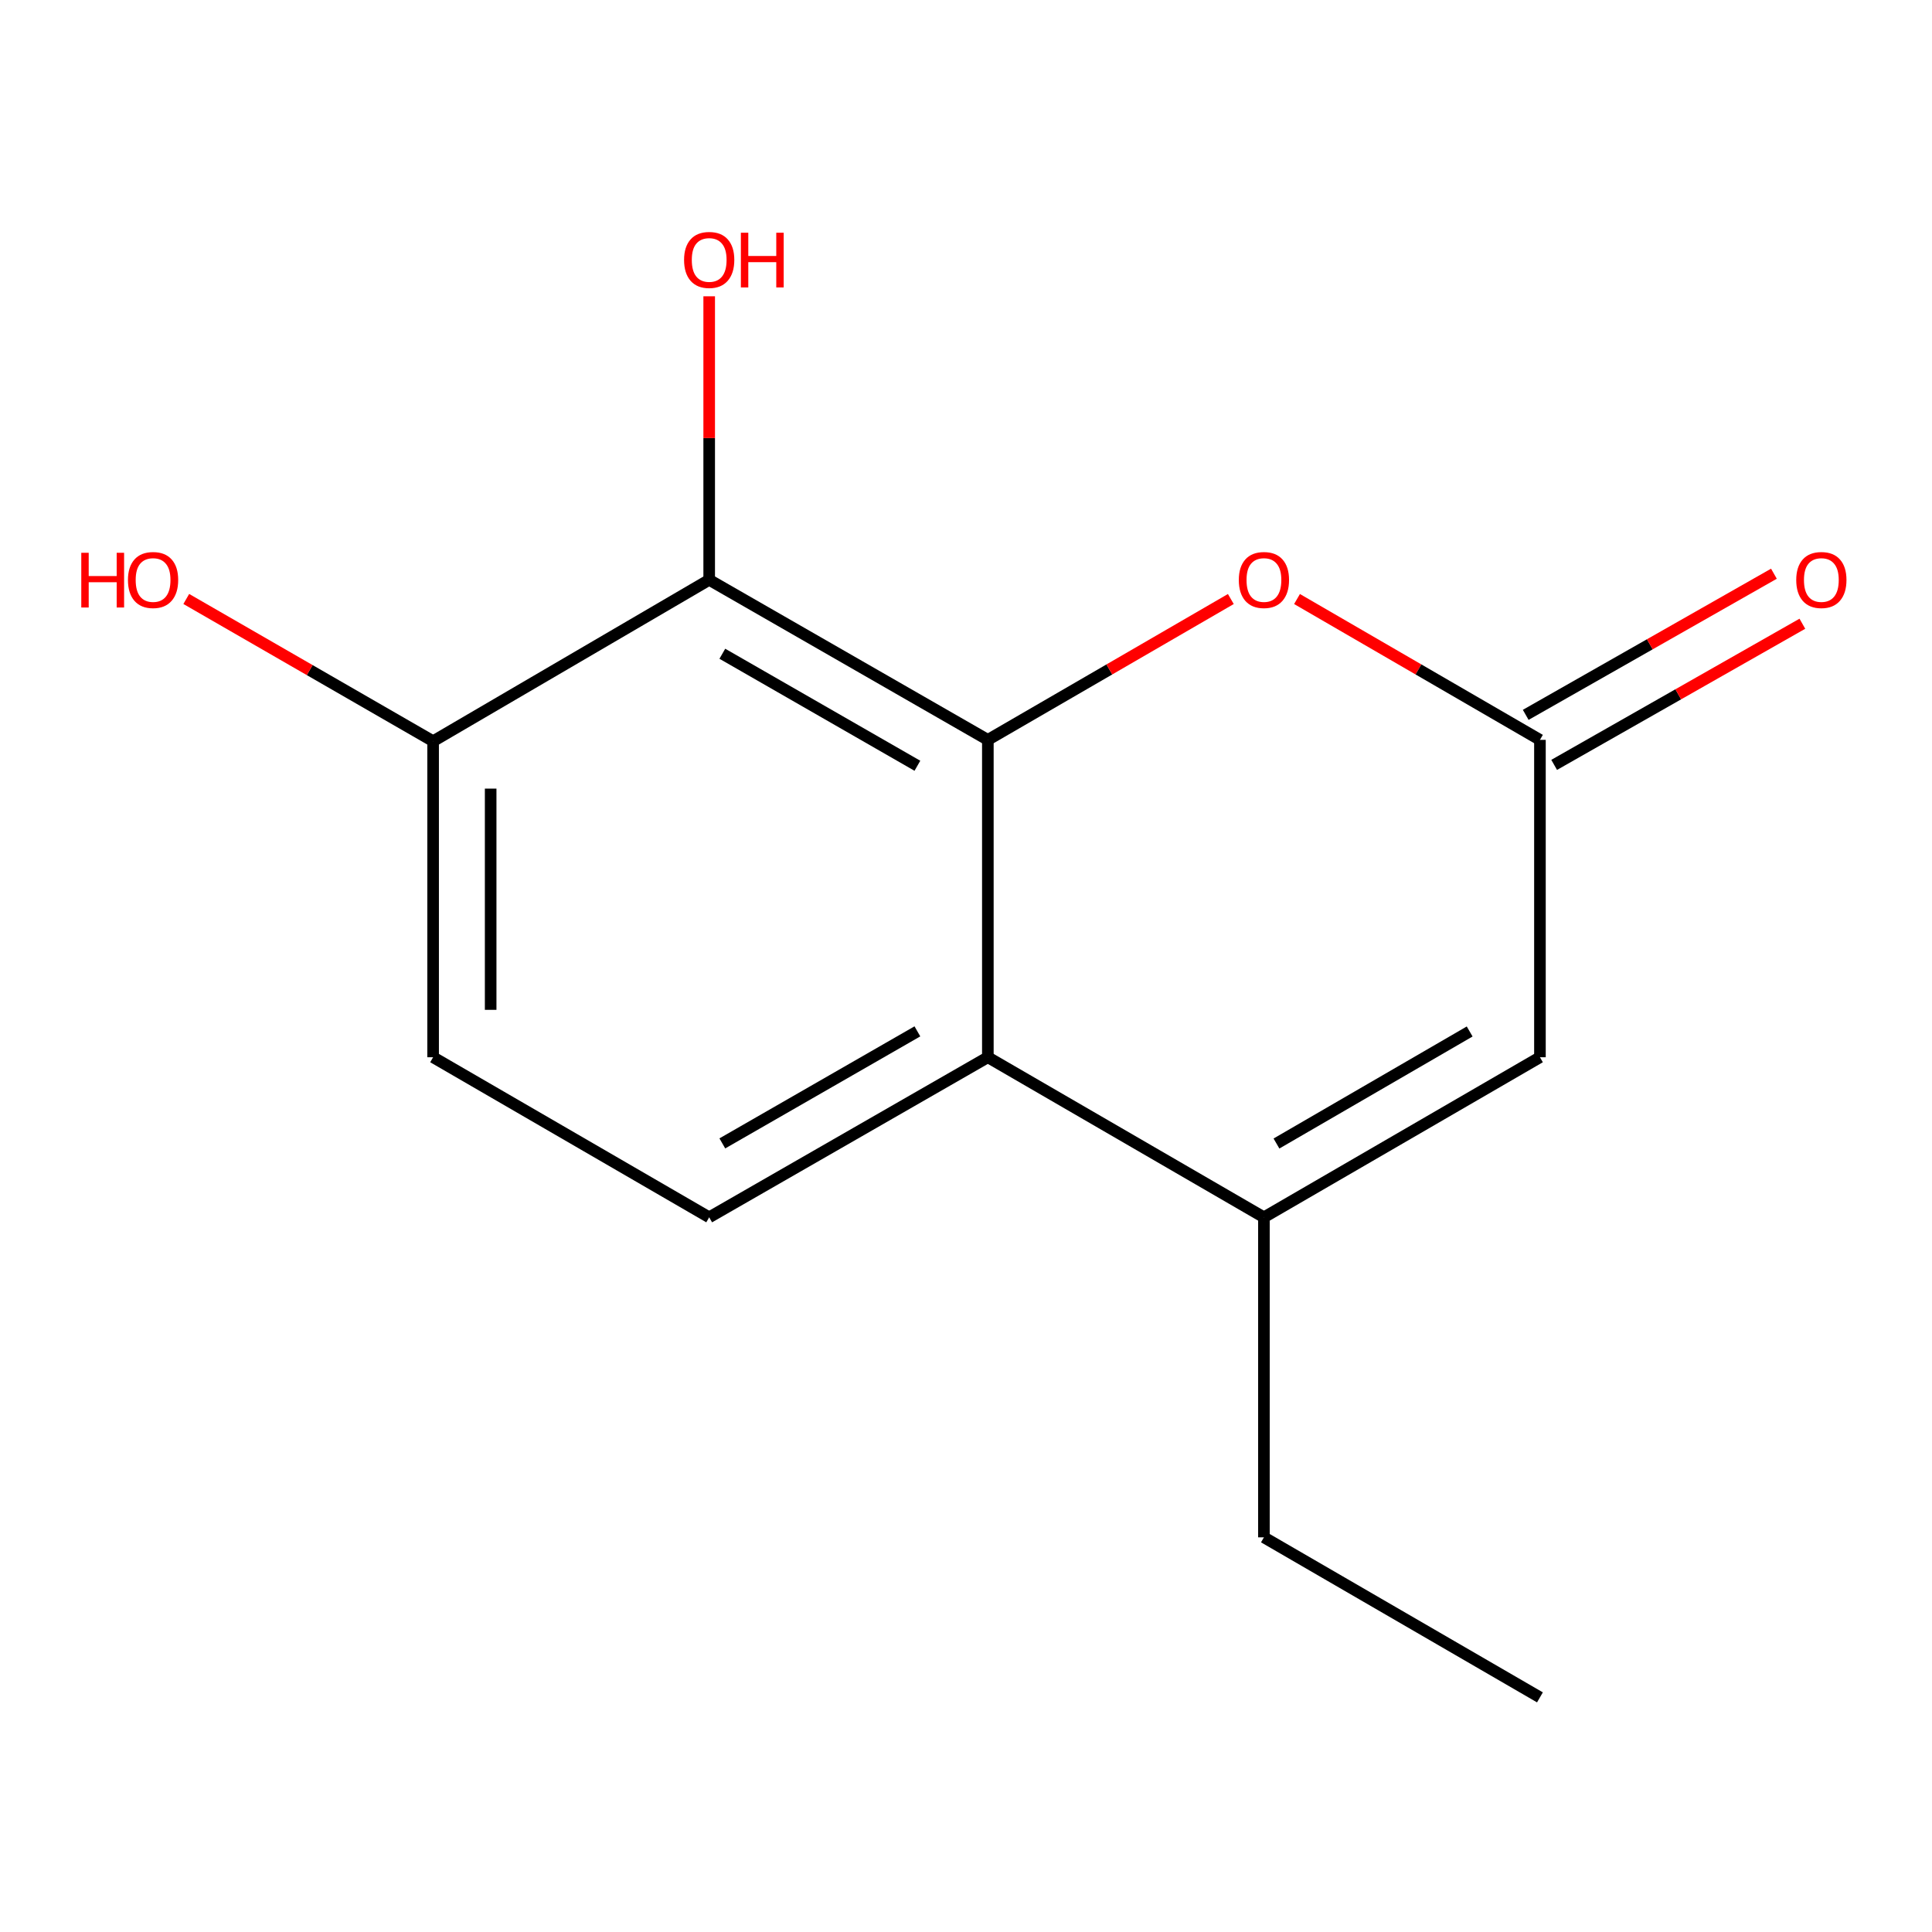 <?xml version='1.0' encoding='iso-8859-1'?>
<svg version='1.1' baseProfile='full'
              xmlns='http://www.w3.org/2000/svg'
                      xmlns:rdkit='http://www.rdkit.org/xml'
                      xmlns:xlink='http://www.w3.org/1999/xlink'
                  xml:space='preserve'
width='1000px' height='1000px' viewBox='0 0 1000 1000'>
<!-- END OF HEADER -->
<rect style='opacity:1.0;fill:#FFFFFF;stroke:none' width='1000' height='1000' x='0' y='0'> </rect>
<path class='bond-0' d='M 511.311,382.955 L 511.311,547.229' style='fill:none;fill-rule:evenodd;stroke:#000000;stroke-width:6px;stroke-linecap:butt;stroke-linejoin:miter;stroke-opacity:1' />
<path class='bond-1' d='M 511.311,382.955 L 367.075,300.124' style='fill:none;fill-rule:evenodd;stroke:#000000;stroke-width:6px;stroke-linecap:butt;stroke-linejoin:miter;stroke-opacity:1' />
<path class='bond-1' d='M 474.844,396.358 L 373.879,338.376' style='fill:none;fill-rule:evenodd;stroke:#000000;stroke-width:6px;stroke-linecap:butt;stroke-linejoin:miter;stroke-opacity:1' />
<path class='bond-3' d='M 511.311,382.955 L 574.195,346.504' style='fill:none;fill-rule:evenodd;stroke:#000000;stroke-width:6px;stroke-linecap:butt;stroke-linejoin:miter;stroke-opacity:1' />
<path class='bond-3' d='M 574.195,346.504 L 637.078,310.053' style='fill:none;fill-rule:evenodd;stroke:#FF0000;stroke-width:6px;stroke-linecap:butt;stroke-linejoin:miter;stroke-opacity:1' />
<path class='bond-2' d='M 511.311,547.229 L 654.207,630.078' style='fill:none;fill-rule:evenodd;stroke:#000000;stroke-width:6px;stroke-linecap:butt;stroke-linejoin:miter;stroke-opacity:1' />
<path class='bond-6' d='M 511.311,547.229 L 367.075,630.078' style='fill:none;fill-rule:evenodd;stroke:#000000;stroke-width:6px;stroke-linecap:butt;stroke-linejoin:miter;stroke-opacity:1' />
<path class='bond-6' d='M 474.841,533.83 L 373.876,591.824' style='fill:none;fill-rule:evenodd;stroke:#000000;stroke-width:6px;stroke-linecap:butt;stroke-linejoin:miter;stroke-opacity:1' />
<path class='bond-7' d='M 367.075,300.124 L 224.18,383.65' style='fill:none;fill-rule:evenodd;stroke:#000000;stroke-width:6px;stroke-linecap:butt;stroke-linejoin:miter;stroke-opacity:1' />
<path class='bond-10' d='M 367.075,300.124 L 367.075,226.743' style='fill:none;fill-rule:evenodd;stroke:#000000;stroke-width:6px;stroke-linecap:butt;stroke-linejoin:miter;stroke-opacity:1' />
<path class='bond-10' d='M 367.075,226.743 L 367.075,153.362' style='fill:none;fill-rule:evenodd;stroke:#FF0000;stroke-width:6px;stroke-linecap:butt;stroke-linejoin:miter;stroke-opacity:1' />
<path class='bond-12' d='M 654.207,630.078 L 654.207,795.725' style='fill:none;fill-rule:evenodd;stroke:#000000;stroke-width:6px;stroke-linecap:butt;stroke-linejoin:miter;stroke-opacity:1' />
<path class='bond-14' d='M 654.207,630.078 L 797.07,547.229' style='fill:none;fill-rule:evenodd;stroke:#000000;stroke-width:6px;stroke-linecap:butt;stroke-linejoin:miter;stroke-opacity:1' />
<path class='bond-14' d='M 660.695,591.886 L 760.699,533.892' style='fill:none;fill-rule:evenodd;stroke:#000000;stroke-width:6px;stroke-linecap:butt;stroke-linejoin:miter;stroke-opacity:1' />
<path class='bond-4' d='M 671.336,310.055 L 734.203,346.505' style='fill:none;fill-rule:evenodd;stroke:#FF0000;stroke-width:6px;stroke-linecap:butt;stroke-linejoin:miter;stroke-opacity:1' />
<path class='bond-4' d='M 734.203,346.505 L 797.07,382.955' style='fill:none;fill-rule:evenodd;stroke:#000000;stroke-width:6px;stroke-linecap:butt;stroke-linejoin:miter;stroke-opacity:1' />
<path class='bond-5' d='M 797.07,382.955 L 797.07,547.229' style='fill:none;fill-rule:evenodd;stroke:#000000;stroke-width:6px;stroke-linecap:butt;stroke-linejoin:miter;stroke-opacity:1' />
<path class='bond-8' d='M 804.431,395.901 L 868.666,359.372' style='fill:none;fill-rule:evenodd;stroke:#000000;stroke-width:6px;stroke-linecap:butt;stroke-linejoin:miter;stroke-opacity:1' />
<path class='bond-8' d='M 868.666,359.372 L 932.901,322.844' style='fill:none;fill-rule:evenodd;stroke:#FF0000;stroke-width:6px;stroke-linecap:butt;stroke-linejoin:miter;stroke-opacity:1' />
<path class='bond-8' d='M 789.708,370.01 L 853.943,333.482' style='fill:none;fill-rule:evenodd;stroke:#000000;stroke-width:6px;stroke-linecap:butt;stroke-linejoin:miter;stroke-opacity:1' />
<path class='bond-8' d='M 853.943,333.482 L 918.178,296.953' style='fill:none;fill-rule:evenodd;stroke:#FF0000;stroke-width:6px;stroke-linecap:butt;stroke-linejoin:miter;stroke-opacity:1' />
<path class='bond-15' d='M 367.075,630.078 L 224.18,547.229' style='fill:none;fill-rule:evenodd;stroke:#000000;stroke-width:6px;stroke-linecap:butt;stroke-linejoin:miter;stroke-opacity:1' />
<path class='bond-9' d='M 224.18,383.65 L 224.18,547.229' style='fill:none;fill-rule:evenodd;stroke:#000000;stroke-width:6px;stroke-linecap:butt;stroke-linejoin:miter;stroke-opacity:1' />
<path class='bond-9' d='M 253.964,408.187 L 253.964,522.692' style='fill:none;fill-rule:evenodd;stroke:#000000;stroke-width:6px;stroke-linecap:butt;stroke-linejoin:miter;stroke-opacity:1' />
<path class='bond-11' d='M 224.18,383.65 L 160.297,346.838' style='fill:none;fill-rule:evenodd;stroke:#000000;stroke-width:6px;stroke-linecap:butt;stroke-linejoin:miter;stroke-opacity:1' />
<path class='bond-11' d='M 160.297,346.838 L 96.415,310.025' style='fill:none;fill-rule:evenodd;stroke:#FF0000;stroke-width:6px;stroke-linecap:butt;stroke-linejoin:miter;stroke-opacity:1' />
<path class='bond-13' d='M 654.207,795.725 L 797.07,878.557' style='fill:none;fill-rule:evenodd;stroke:#000000;stroke-width:6px;stroke-linecap:butt;stroke-linejoin:miter;stroke-opacity:1' />
<path  class='atom-4' d='M 641.207 300.204
Q 641.207 293.404, 644.567 289.604
Q 647.927 285.804, 654.207 285.804
Q 660.487 285.804, 663.847 289.604
Q 667.207 293.404, 667.207 300.204
Q 667.207 307.084, 663.807 311.004
Q 660.407 314.884, 654.207 314.884
Q 647.967 314.884, 644.567 311.004
Q 641.207 307.124, 641.207 300.204
M 654.207 311.684
Q 658.527 311.684, 660.847 308.804
Q 663.207 305.884, 663.207 300.204
Q 663.207 294.644, 660.847 291.844
Q 658.527 289.004, 654.207 289.004
Q 649.887 289.004, 647.527 291.804
Q 645.207 294.604, 645.207 300.204
Q 645.207 305.924, 647.527 308.804
Q 649.887 311.684, 654.207 311.684
' fill='#FF0000'/>
<path  class='atom-9' d='M 929.729 300.204
Q 929.729 293.404, 933.089 289.604
Q 936.449 285.804, 942.729 285.804
Q 949.009 285.804, 952.369 289.604
Q 955.729 293.404, 955.729 300.204
Q 955.729 307.084, 952.329 311.004
Q 948.929 314.884, 942.729 314.884
Q 936.489 314.884, 933.089 311.004
Q 929.729 307.124, 929.729 300.204
M 942.729 311.684
Q 947.049 311.684, 949.369 308.804
Q 951.729 305.884, 951.729 300.204
Q 951.729 294.644, 949.369 291.844
Q 947.049 289.004, 942.729 289.004
Q 938.409 289.004, 936.049 291.804
Q 933.729 294.604, 933.729 300.204
Q 933.729 305.924, 936.049 308.804
Q 938.409 311.684, 942.729 311.684
' fill='#FF0000'/>
<path  class='atom-11' d='M 354.075 134.54
Q 354.075 127.74, 357.435 123.94
Q 360.795 120.14, 367.075 120.14
Q 373.355 120.14, 376.715 123.94
Q 380.075 127.74, 380.075 134.54
Q 380.075 141.42, 376.675 145.34
Q 373.275 149.22, 367.075 149.22
Q 360.835 149.22, 357.435 145.34
Q 354.075 141.46, 354.075 134.54
M 367.075 146.02
Q 371.395 146.02, 373.715 143.14
Q 376.075 140.22, 376.075 134.54
Q 376.075 128.98, 373.715 126.18
Q 371.395 123.34, 367.075 123.34
Q 362.755 123.34, 360.395 126.14
Q 358.075 128.94, 358.075 134.54
Q 358.075 140.26, 360.395 143.14
Q 362.755 146.02, 367.075 146.02
' fill='#FF0000'/>
<path  class='atom-11' d='M 383.475 120.46
L 387.315 120.46
L 387.315 132.5
L 401.795 132.5
L 401.795 120.46
L 405.635 120.46
L 405.635 148.78
L 401.795 148.78
L 401.795 135.7
L 387.315 135.7
L 387.315 148.78
L 383.475 148.78
L 383.475 120.46
' fill='#FF0000'/>
<path  class='atom-12' d='M 42.072 286.124
L 45.912 286.124
L 45.912 298.164
L 60.392 298.164
L 60.392 286.124
L 64.232 286.124
L 64.232 314.444
L 60.392 314.444
L 60.392 301.364
L 45.912 301.364
L 45.912 314.444
L 42.072 314.444
L 42.072 286.124
' fill='#FF0000'/>
<path  class='atom-12' d='M 66.232 300.204
Q 66.232 293.404, 69.592 289.604
Q 72.952 285.804, 79.232 285.804
Q 85.512 285.804, 88.872 289.604
Q 92.232 293.404, 92.232 300.204
Q 92.232 307.084, 88.832 311.004
Q 85.432 314.884, 79.232 314.884
Q 72.992 314.884, 69.592 311.004
Q 66.232 307.124, 66.232 300.204
M 79.232 311.684
Q 83.552 311.684, 85.872 308.804
Q 88.232 305.884, 88.232 300.204
Q 88.232 294.644, 85.872 291.844
Q 83.552 289.004, 79.232 289.004
Q 74.912 289.004, 72.552 291.804
Q 70.232 294.604, 70.232 300.204
Q 70.232 305.924, 72.552 308.804
Q 74.912 311.684, 79.232 311.684
' fill='#FF0000'/>
</svg>

